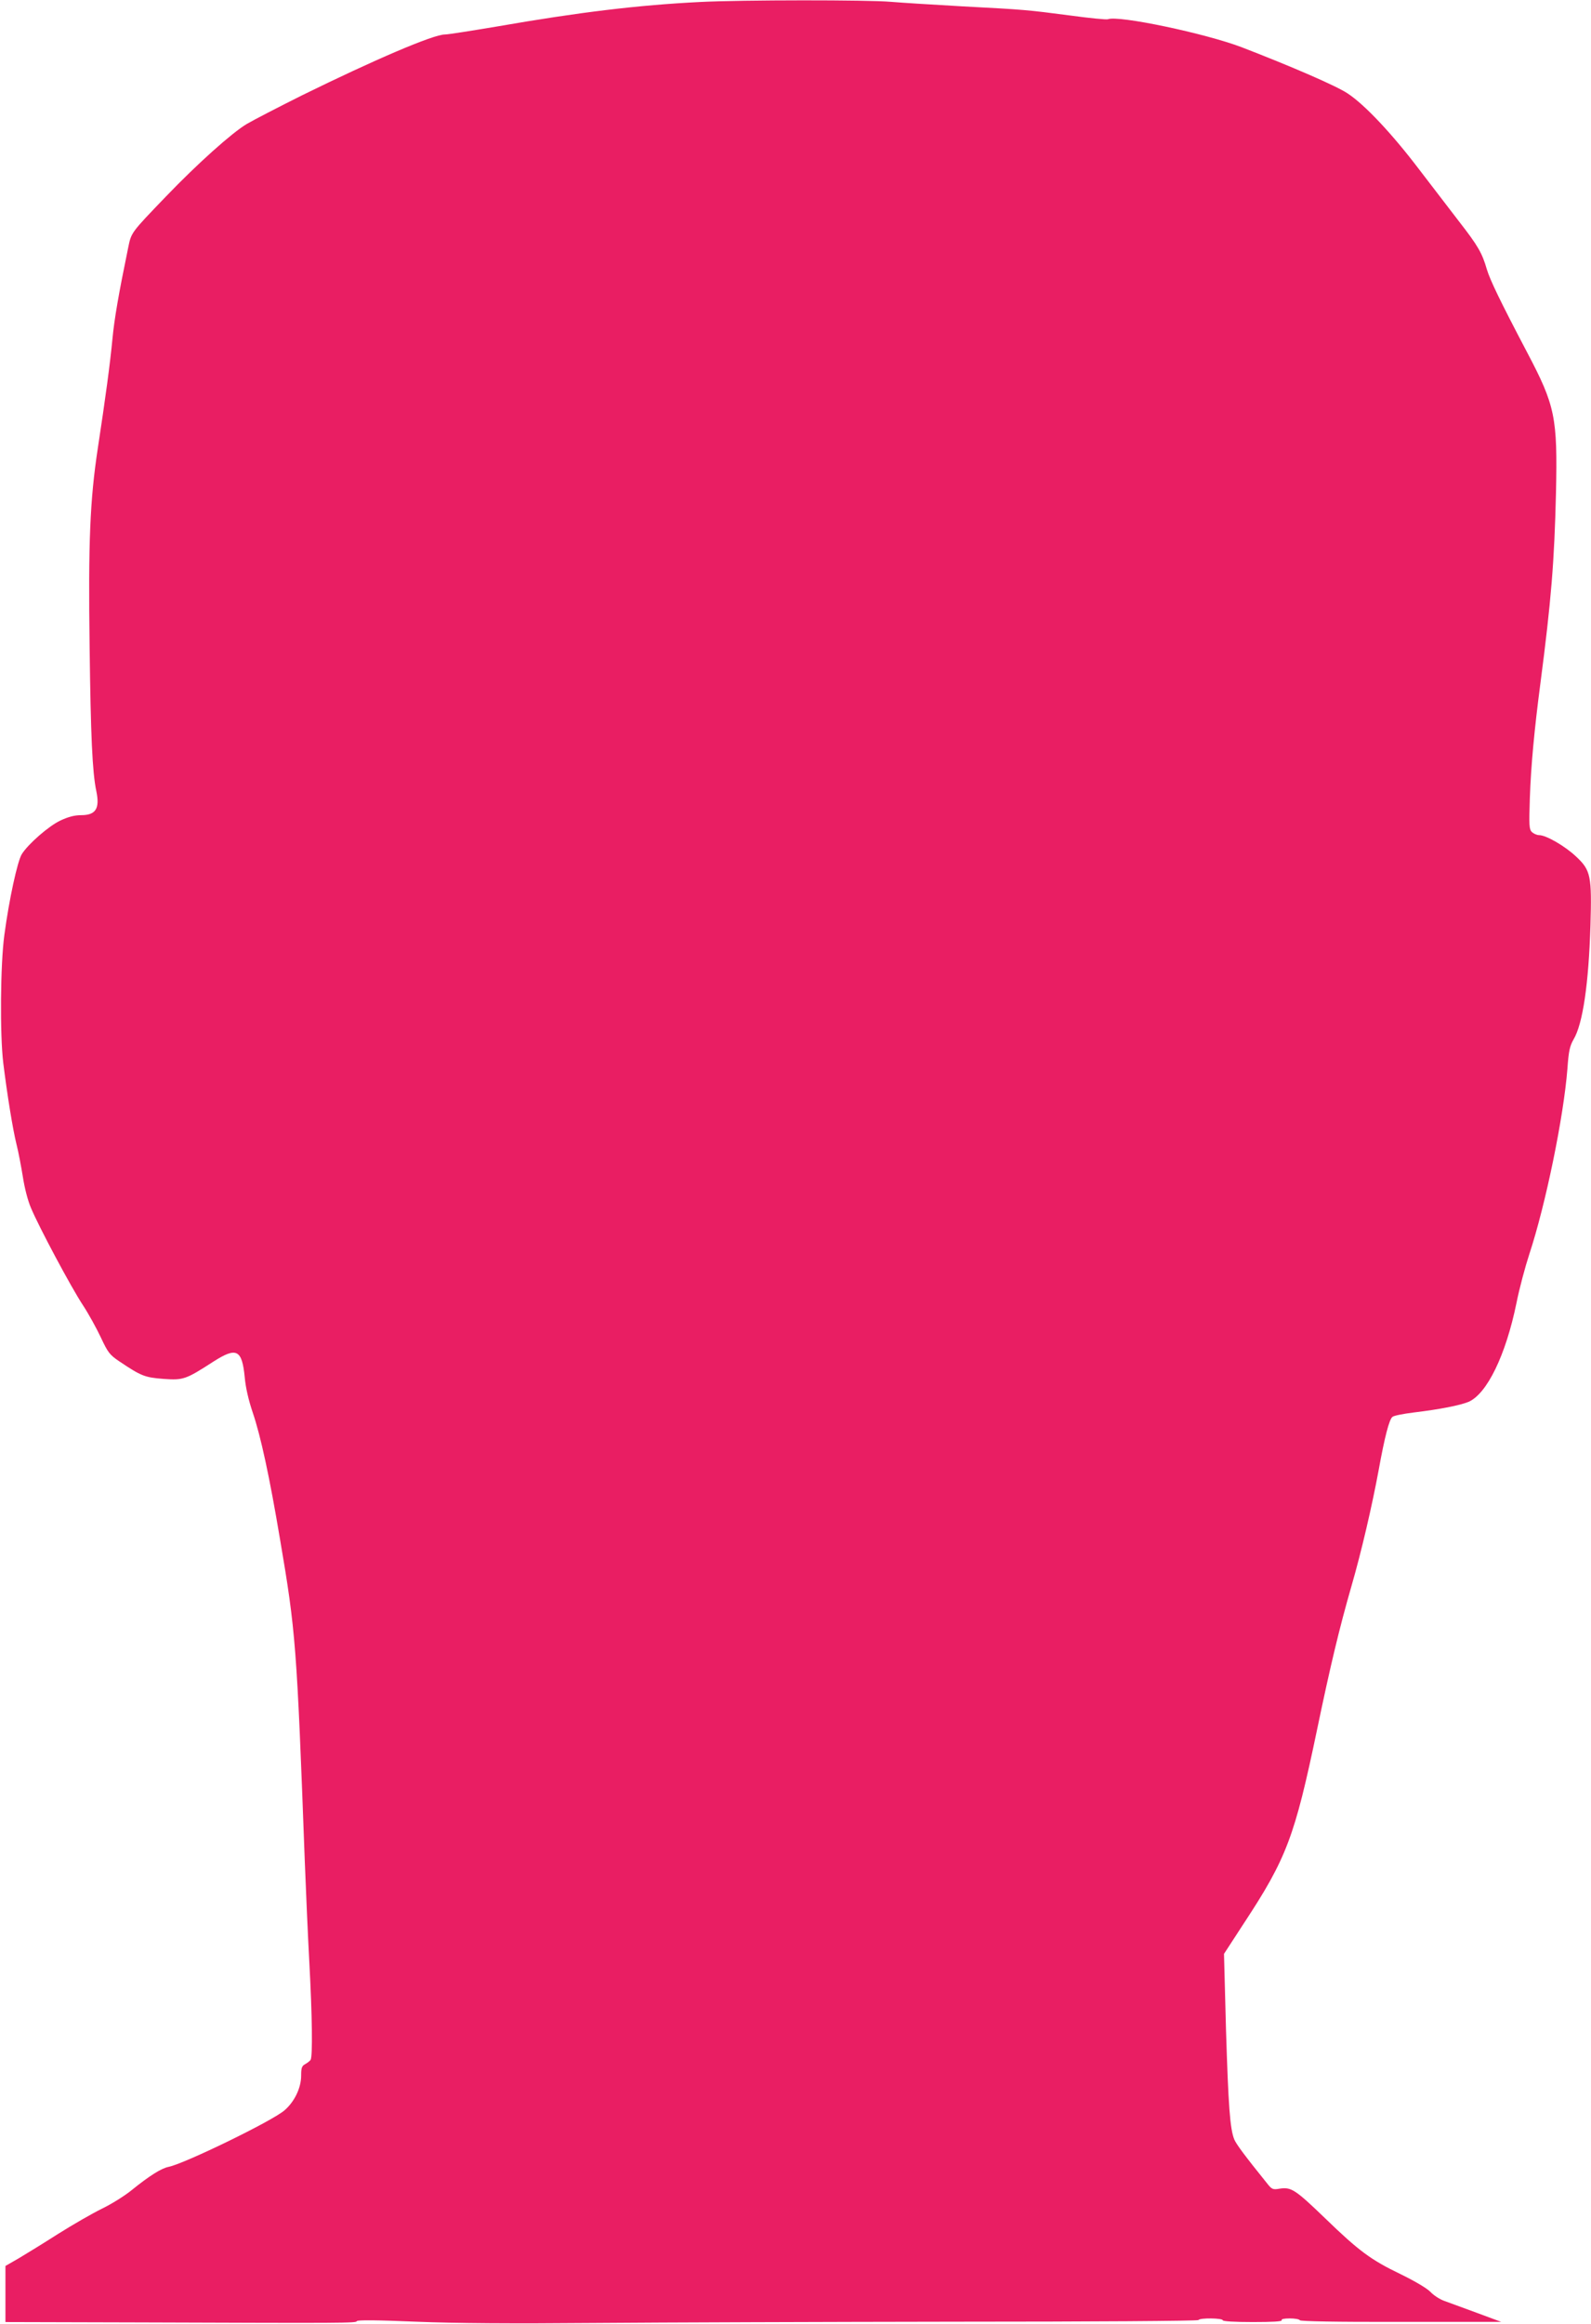 <?xml version="1.0" standalone="no"?>
<!DOCTYPE svg PUBLIC "-//W3C//DTD SVG 20010904//EN"
 "http://www.w3.org/TR/2001/REC-SVG-20010904/DTD/svg10.dtd">
<svg version="1.0" xmlns="http://www.w3.org/2000/svg"
 width="877pt" height="1280pt" viewBox="0 0 877 1280"
 preserveAspectRatio="xMidYMid meet">
<g transform="translate(0,1280) scale(0.1,-0.1)"
fill="#e91e63" stroke="none">
<path d="M3858 12789 c-340 -17 -664 -56 -1113 -134 -143 -24 -275 -45 -293
-45 -64 0 -390 -140 -787 -335 -126 -63 -264 -134 -305 -158 -82 -49 -270
-217 -445 -399 -195 -203 -191 -197 -209 -285 -52 -252 -76 -391 -86 -498 -13
-137 -38 -323 -81 -605 -43 -283 -53 -519 -45 -1095 6 -487 15 -690 37 -793
20 -96 -3 -132 -84 -132 -36 0 -70 -9 -113 -29 -65 -30 -180 -131 -214 -186
-24 -39 -70 -250 -96 -445 -22 -161 -25 -548 -6 -705 22 -178 53 -368 73 -448
11 -43 26 -124 35 -179 9 -59 27 -131 45 -172 42 -101 220 -435 286 -535 31
-47 75 -127 99 -178 39 -83 48 -95 101 -131 122 -82 141 -89 244 -97 110 -8
123 -3 275 95 128 82 158 67 173 -86 5 -57 21 -126 44 -194 44 -129 93 -355
151 -701 86 -505 92 -579 136 -1769 6 -157 17 -408 25 -557 16 -295 19 -521 7
-539 -4 -6 -17 -16 -29 -23 -19 -10 -23 -20 -23 -64 0 -67 -37 -144 -92 -191
-68 -59 -550 -293 -638 -311 -41 -8 -106 -49 -205 -129 -38 -31 -112 -77 -164
-102 -51 -25 -159 -87 -240 -138 -80 -51 -179 -112 -218 -135 l-73 -42 0 -154
0 -155 743 -2 c1138 -4 1190 -4 1194 7 2 7 112 6 325 -3 223 -9 530 -11 988
-7 366 3 1262 6 1993 7 738 0 1330 4 1333 9 7 13 134 11 134 -1 0 -6 62 -10
166 -10 107 0 163 3 159 10 -4 6 13 10 44 10 27 0 53 -4 56 -10 4 -6 200 -10
558 -9 l552 0 -135 50 c-74 27 -155 57 -180 66 -25 9 -58 31 -75 49 -18 19
-83 58 -165 98 -162 78 -228 126 -415 307 -164 158 -187 173 -249 164 -41 -7
-45 -5 -74 32 -121 150 -166 211 -178 238 -24 58 -33 185 -46 607 l-11 416
110 169 c235 357 280 477 403 1066 73 350 122 556 190 792 55 190 113 440 150
640 32 177 58 279 76 291 8 7 61 17 117 24 142 17 255 39 303 59 101 45 204
256 263 543 16 81 49 203 71 270 90 273 189 754 210 1021 7 99 13 125 34 162
51 85 83 307 93 625 8 275 2 306 -78 381 -61 58 -166 119 -205 119 -12 0 -30
8 -40 17 -15 16 -16 35 -11 188 6 178 25 378 58 630 60 460 77 673 86 1050 9
416 -4 480 -159 774 -150 285 -204 398 -222 457 -26 90 -48 129 -154 265 -53
69 -153 199 -221 288 -149 196 -299 355 -392 416 -60 41 -315 151 -585 255
-200 76 -679 177 -737 154 -8 -3 -100 6 -203 20 -244 32 -257 33 -599 51 -159
9 -337 20 -395 25 -121 11 -820 11 -1052 -1z"/>
</g>
</svg>
